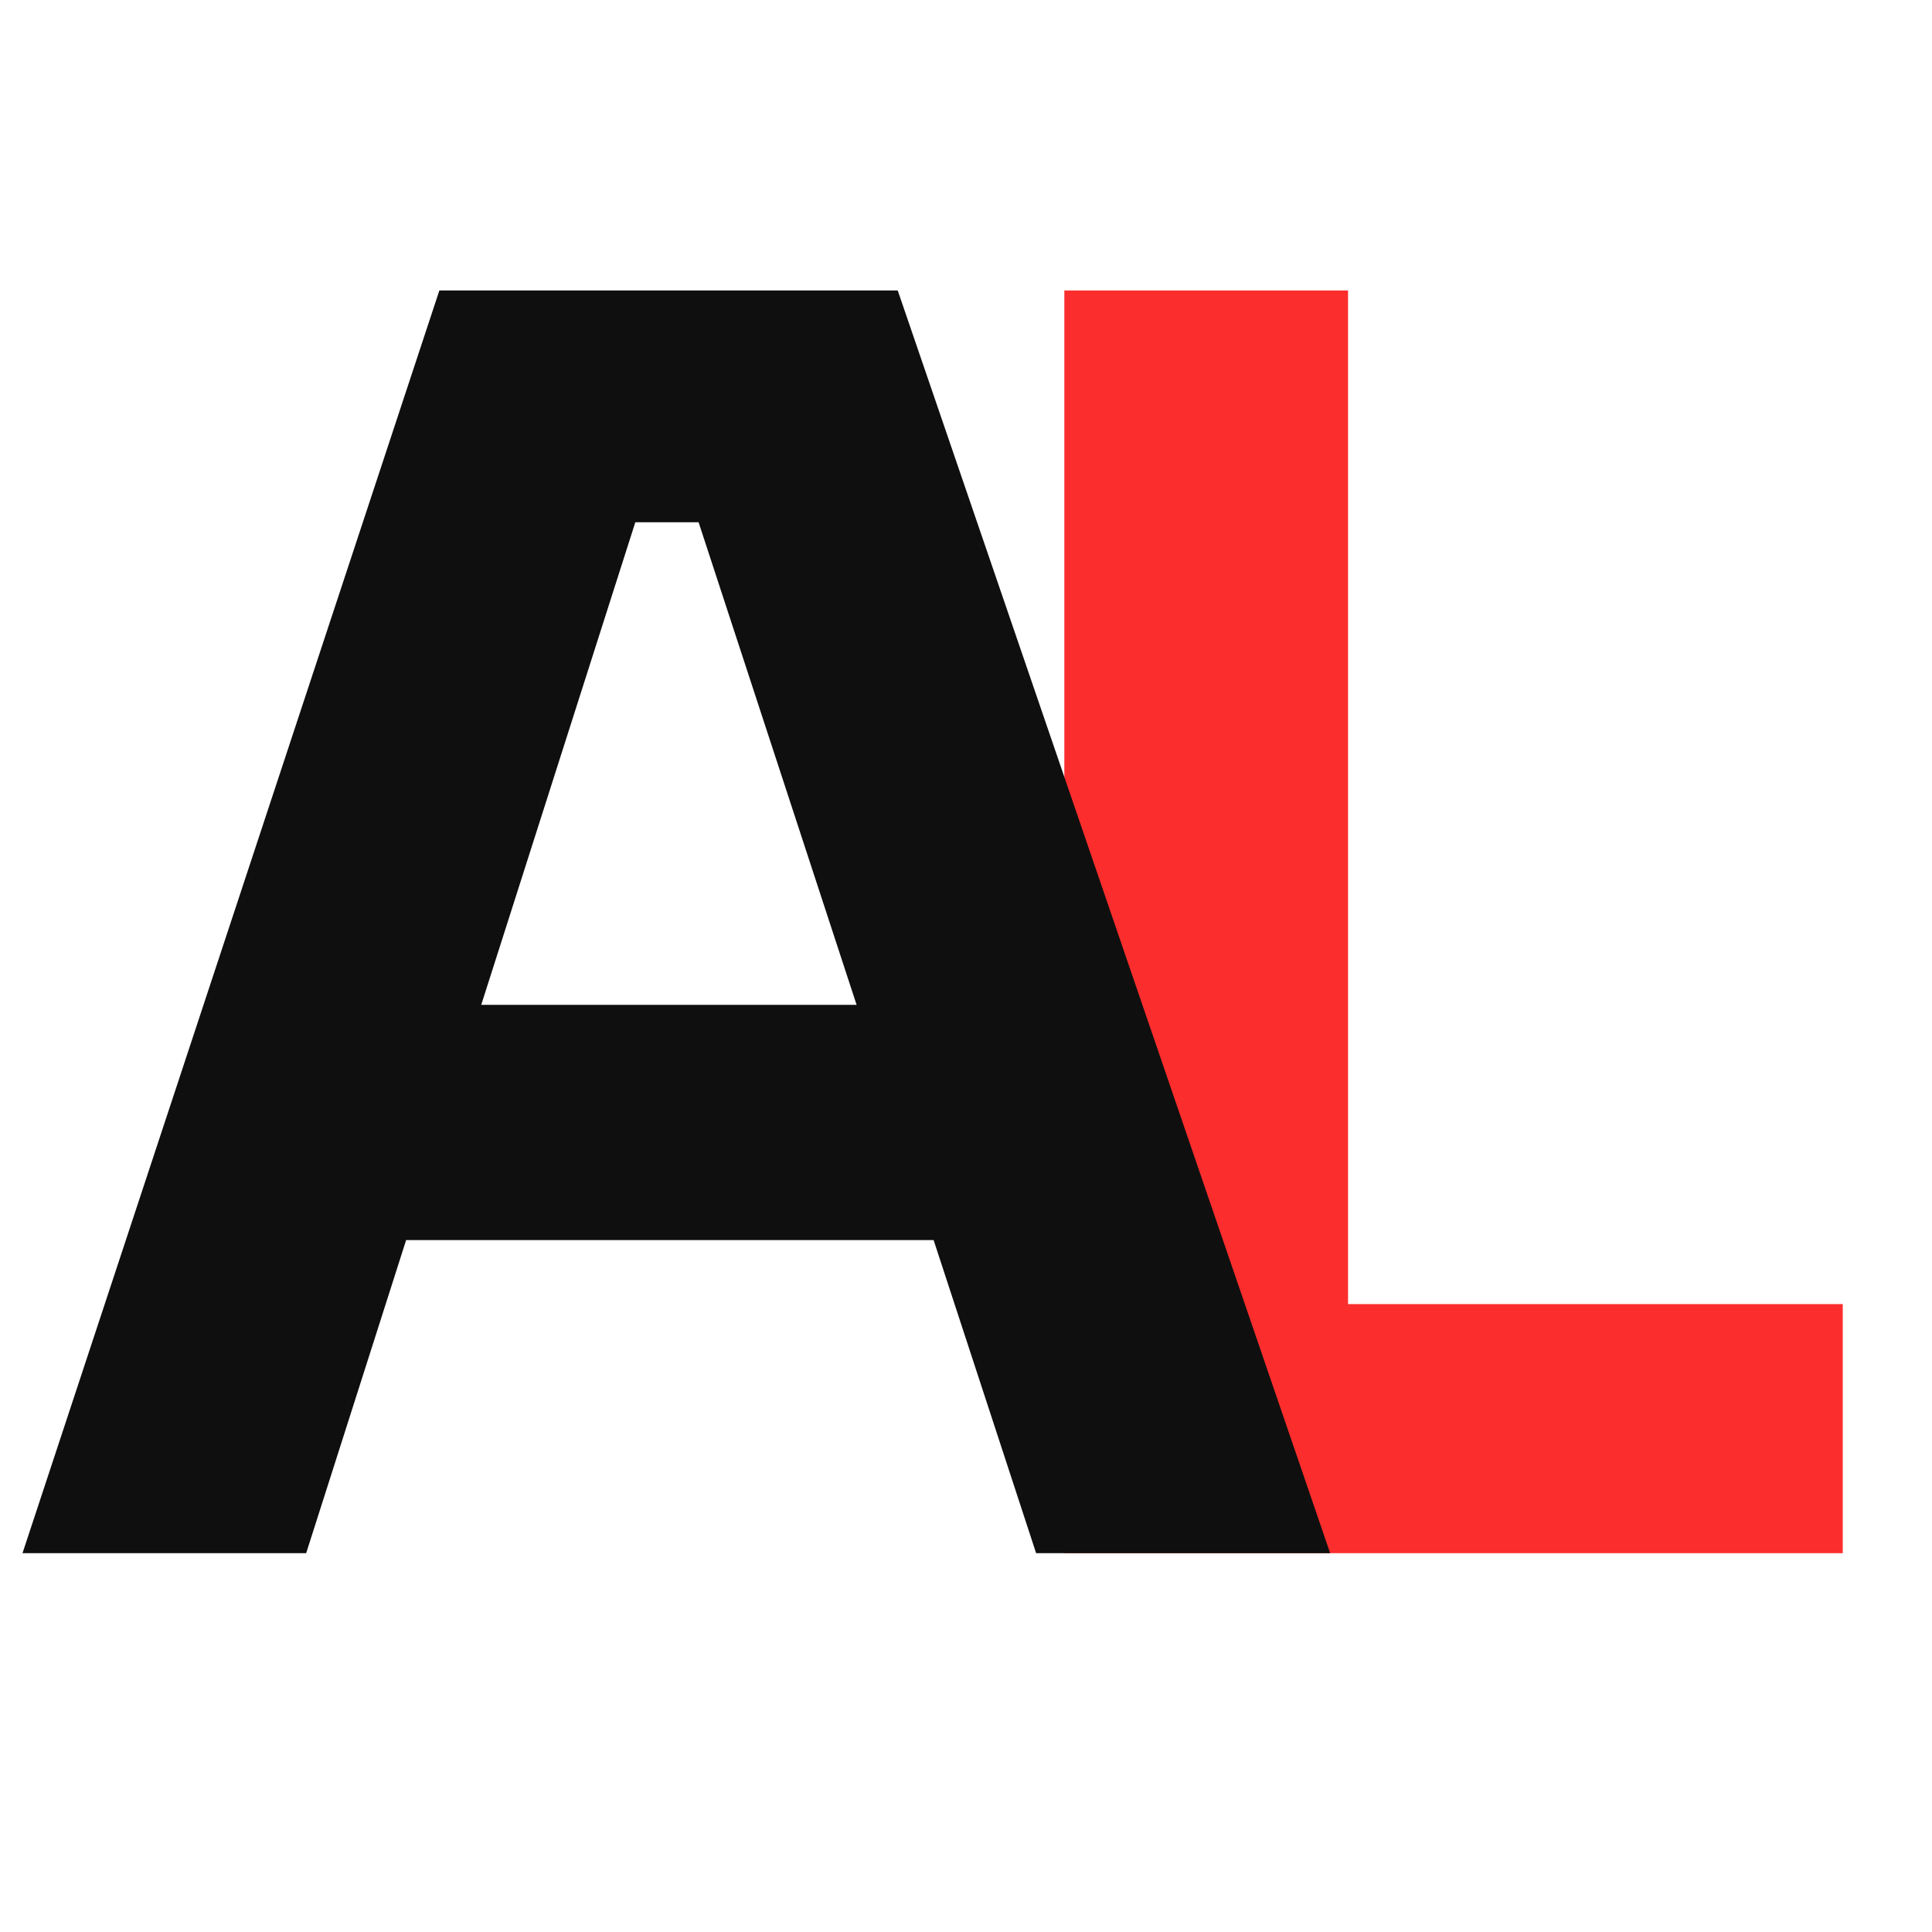 <?xml version="1.0" encoding="UTF-8"?> <svg xmlns="http://www.w3.org/2000/svg" width="51" height="51" viewBox="0 0 51 51" fill="none"><path d="M28.096 41V7.668H35.585V41H28.096ZM34.672 41V34.425H48.644V41H34.672Z" fill="#FC2D2D"></path><path d="M0.594 41L11.598 7.668H23.698L35.113 41H27.351L18.127 12.827L20.502 13.786H14.611L17.077 12.827L8.082 41H0.594ZM8.949 32.735L11.232 26.526H24.291L26.62 32.735H8.949Z" fill="#0F0F0F"></path></svg> 